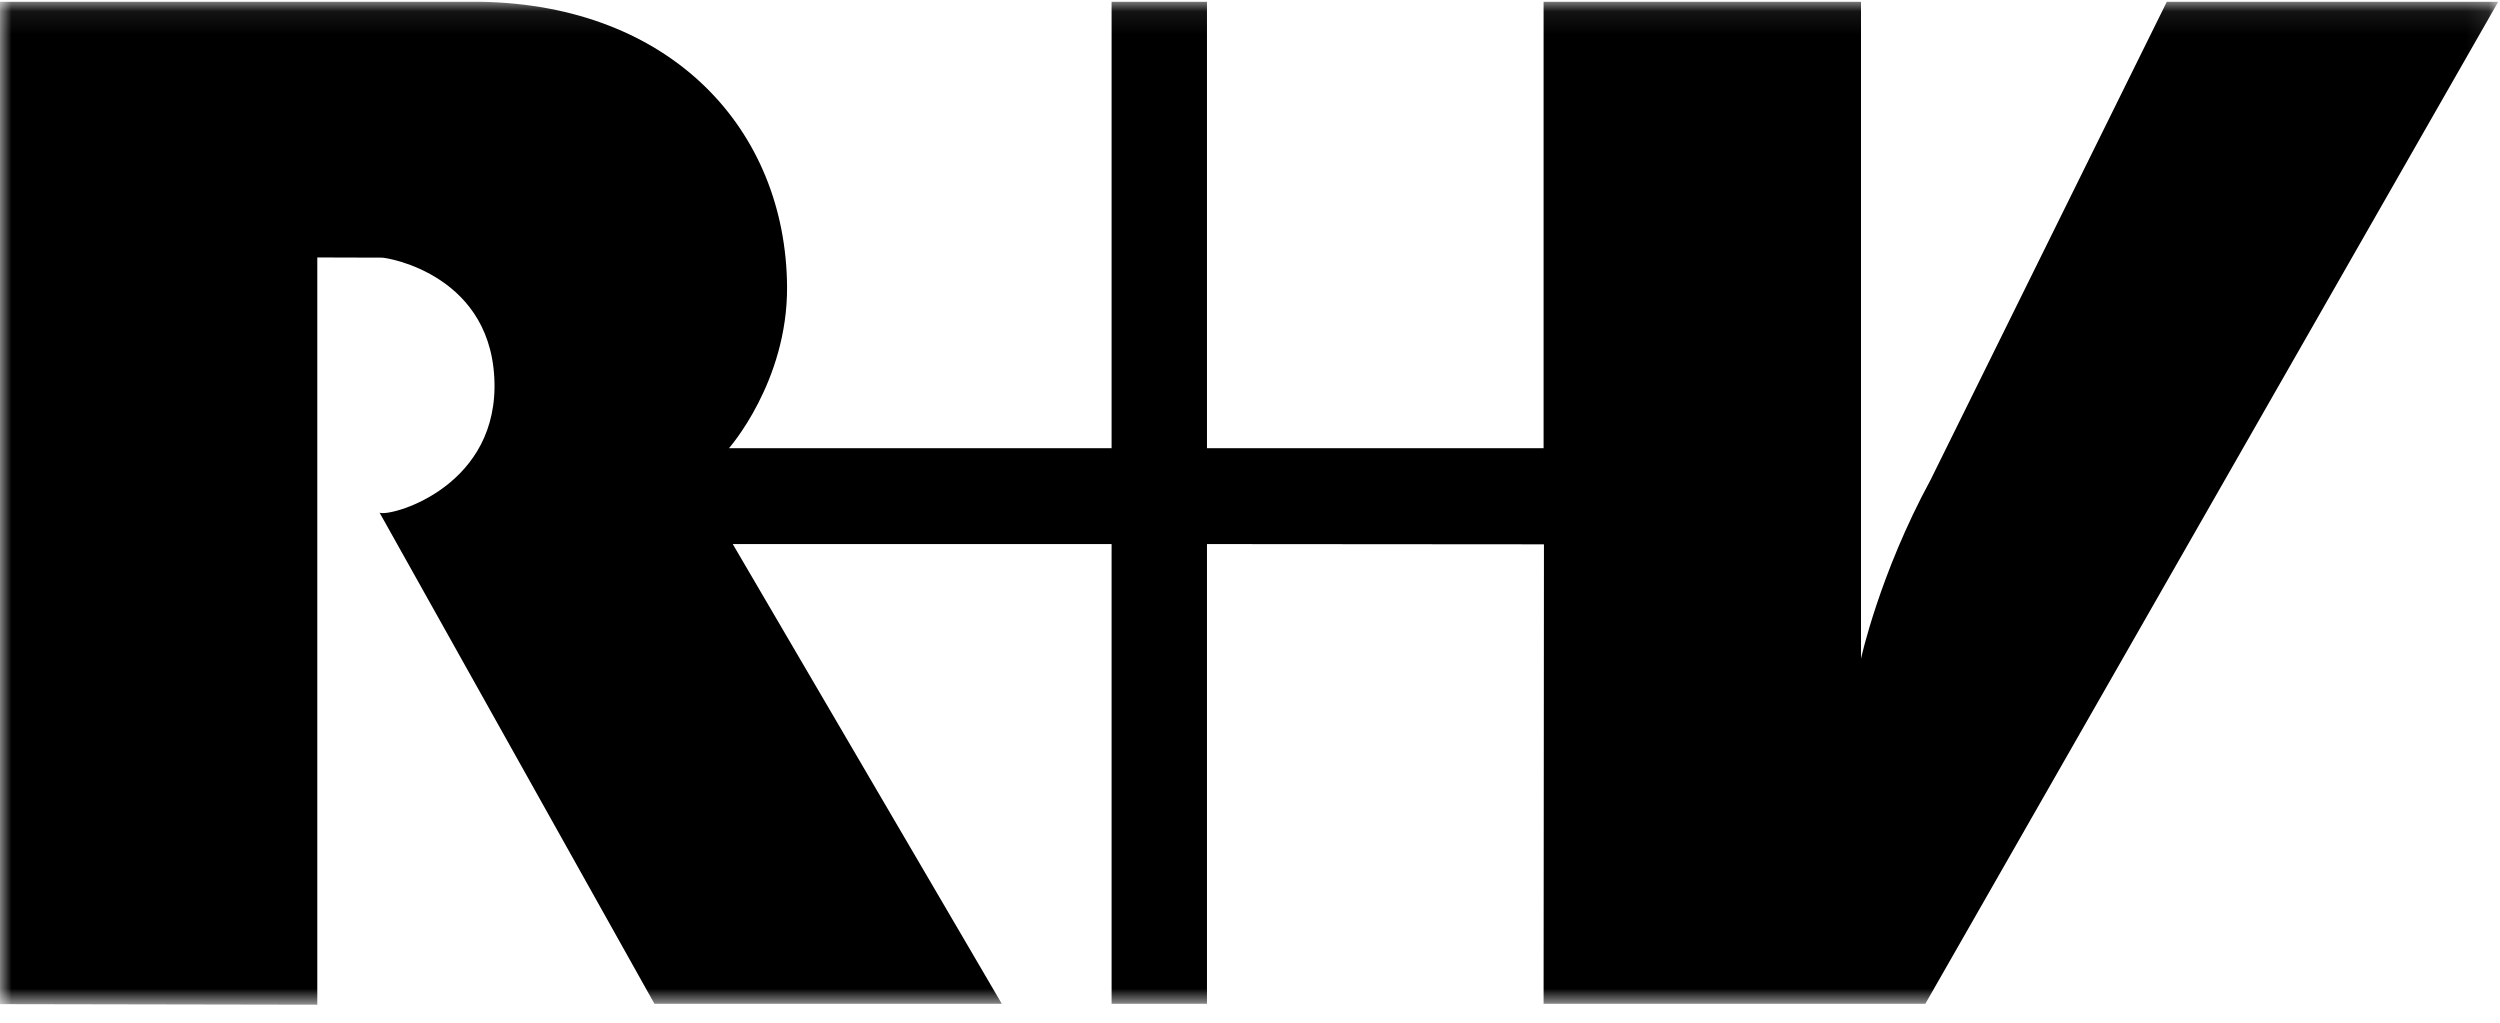 <svg xmlns="http://www.w3.org/2000/svg" xmlns:xlink="http://www.w3.org/1999/xlink" width="110" height="45" viewBox="0 0 110 45">
  <defs>
    <polygon id="rv-a" points="0 44.199 0 .078 109.922 .078 109.922 44.199"/>
  </defs>
  <g fill="none" fill-rule="evenodd">
    <mask id="rv-b" fill="#fff">
      <use xlink:href="#rv-a"/>
    </mask>
    <path fill="#000" d="M109.922,0.078 L84.715,44.166 L67.918,44.166 L67.934,23.95 L53.107,23.939 L53.107,44.166 L48.91,44.166 L48.91,23.939 L32.241,23.939 L44.079,44.166 L28.795,44.166 L16.7,22.555 C17.085,22.764 21.711,21.558 21.759,17.047 C21.791,12.093 17.024,11.328 16.796,11.336 L13.961,11.328 L13.961,44.207 L0,44.182 L0,0.078 L21.125,0.078 C29.531,0.211 34.587,5.69 34.631,12.63 C34.651,16.807 32.073,19.722 32.073,19.722 L48.91,19.722 L48.91,0.078 L53.107,0.078 L53.107,19.722 L67.918,19.722 L67.918,0.078 L81.884,0.078 L81.884,28.981 C81.884,28.981 82.692,25.267 84.94,21.125 L95.34,0.078 L109.922,0.078" mask="url(#rv-b)"/>
  </g>
</svg>
